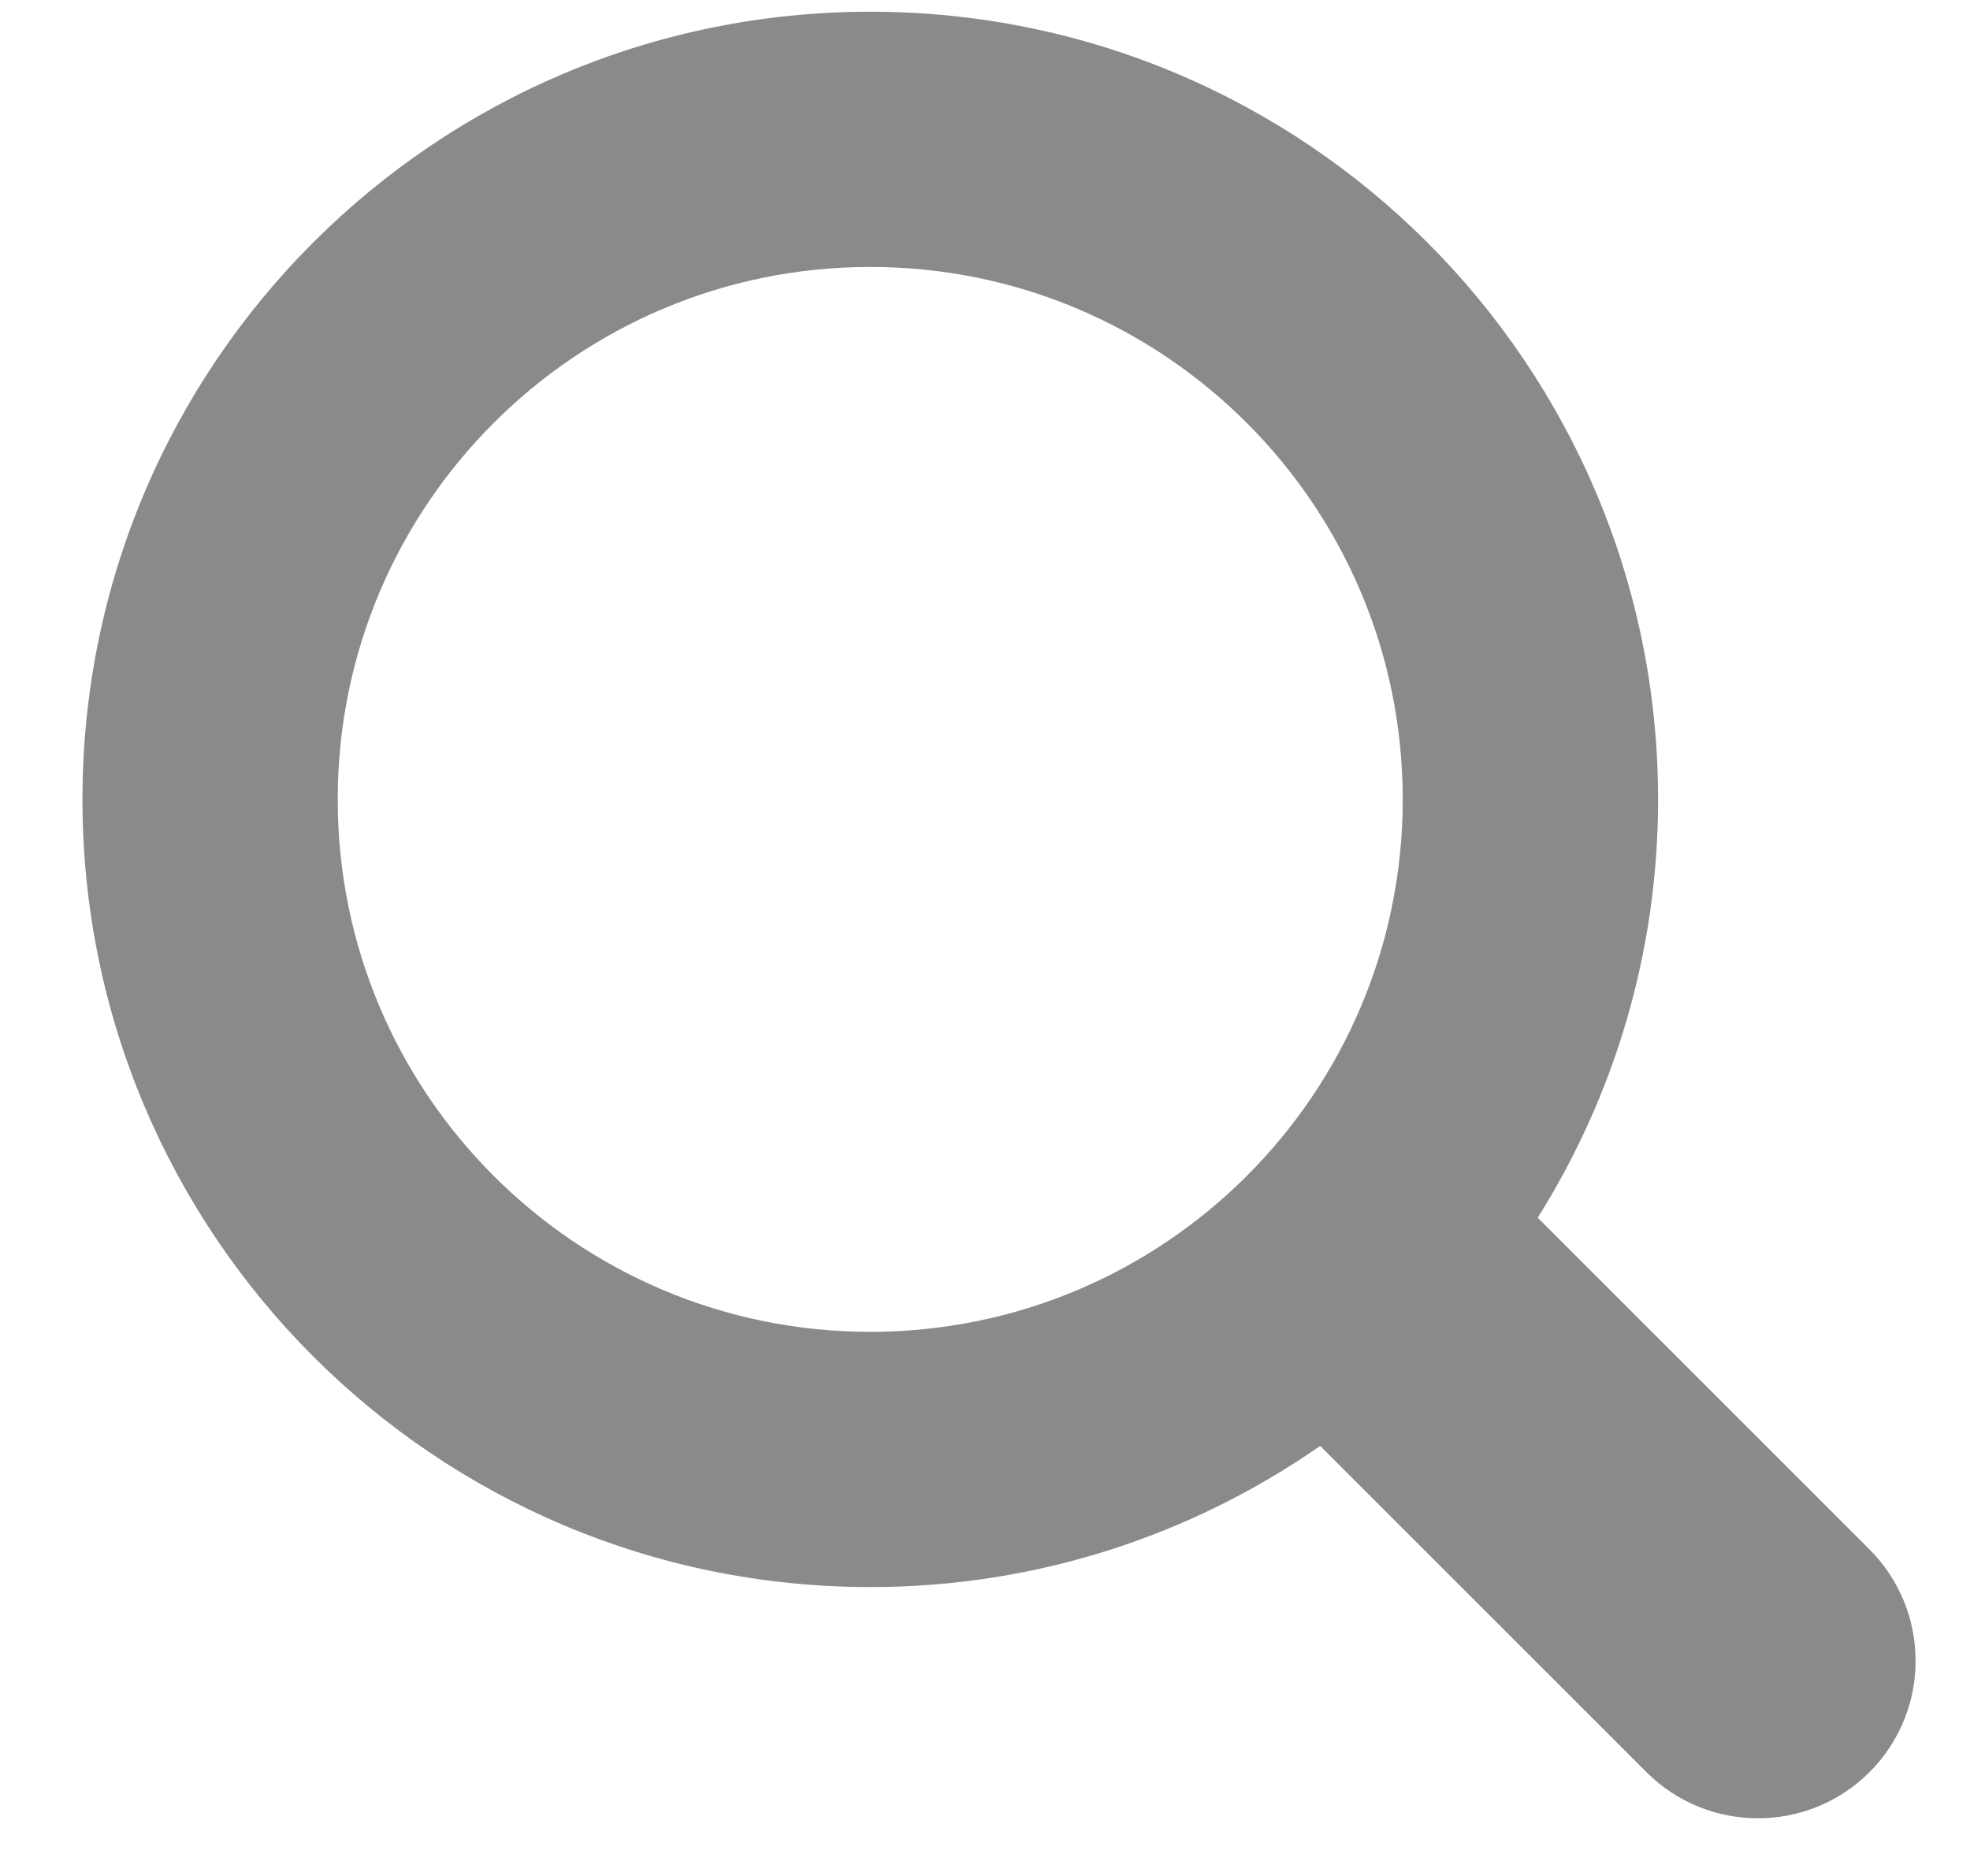 <svg width="21" height="20" viewBox="0 0 21 20" fill="none" xmlns="http://www.w3.org/2000/svg">
<path d="M19.928 16.518L16.392 12.982C17.203 11.69 17.675 10.162 17.675 8.523C17.675 3.885 13.915 0.125 9.277 0.125C4.639 0.125 0.879 3.885 0.879 8.523C0.879 13.161 4.638 16.92 9.277 16.92C11.061 16.92 12.713 16.362 14.073 15.415L17.552 18.894C17.88 19.222 18.31 19.385 18.74 19.385C19.17 19.385 19.599 19.222 19.928 18.894C20.584 18.238 20.584 17.175 19.928 16.518ZM9.277 14.199C6.142 14.199 3.6 11.658 3.6 8.523C3.6 5.388 6.142 2.846 9.277 2.846C12.412 2.846 14.953 5.388 14.953 8.523C14.953 11.658 12.412 14.199 9.277 14.199Z" fill="#8A8A8A"/>
</svg>
